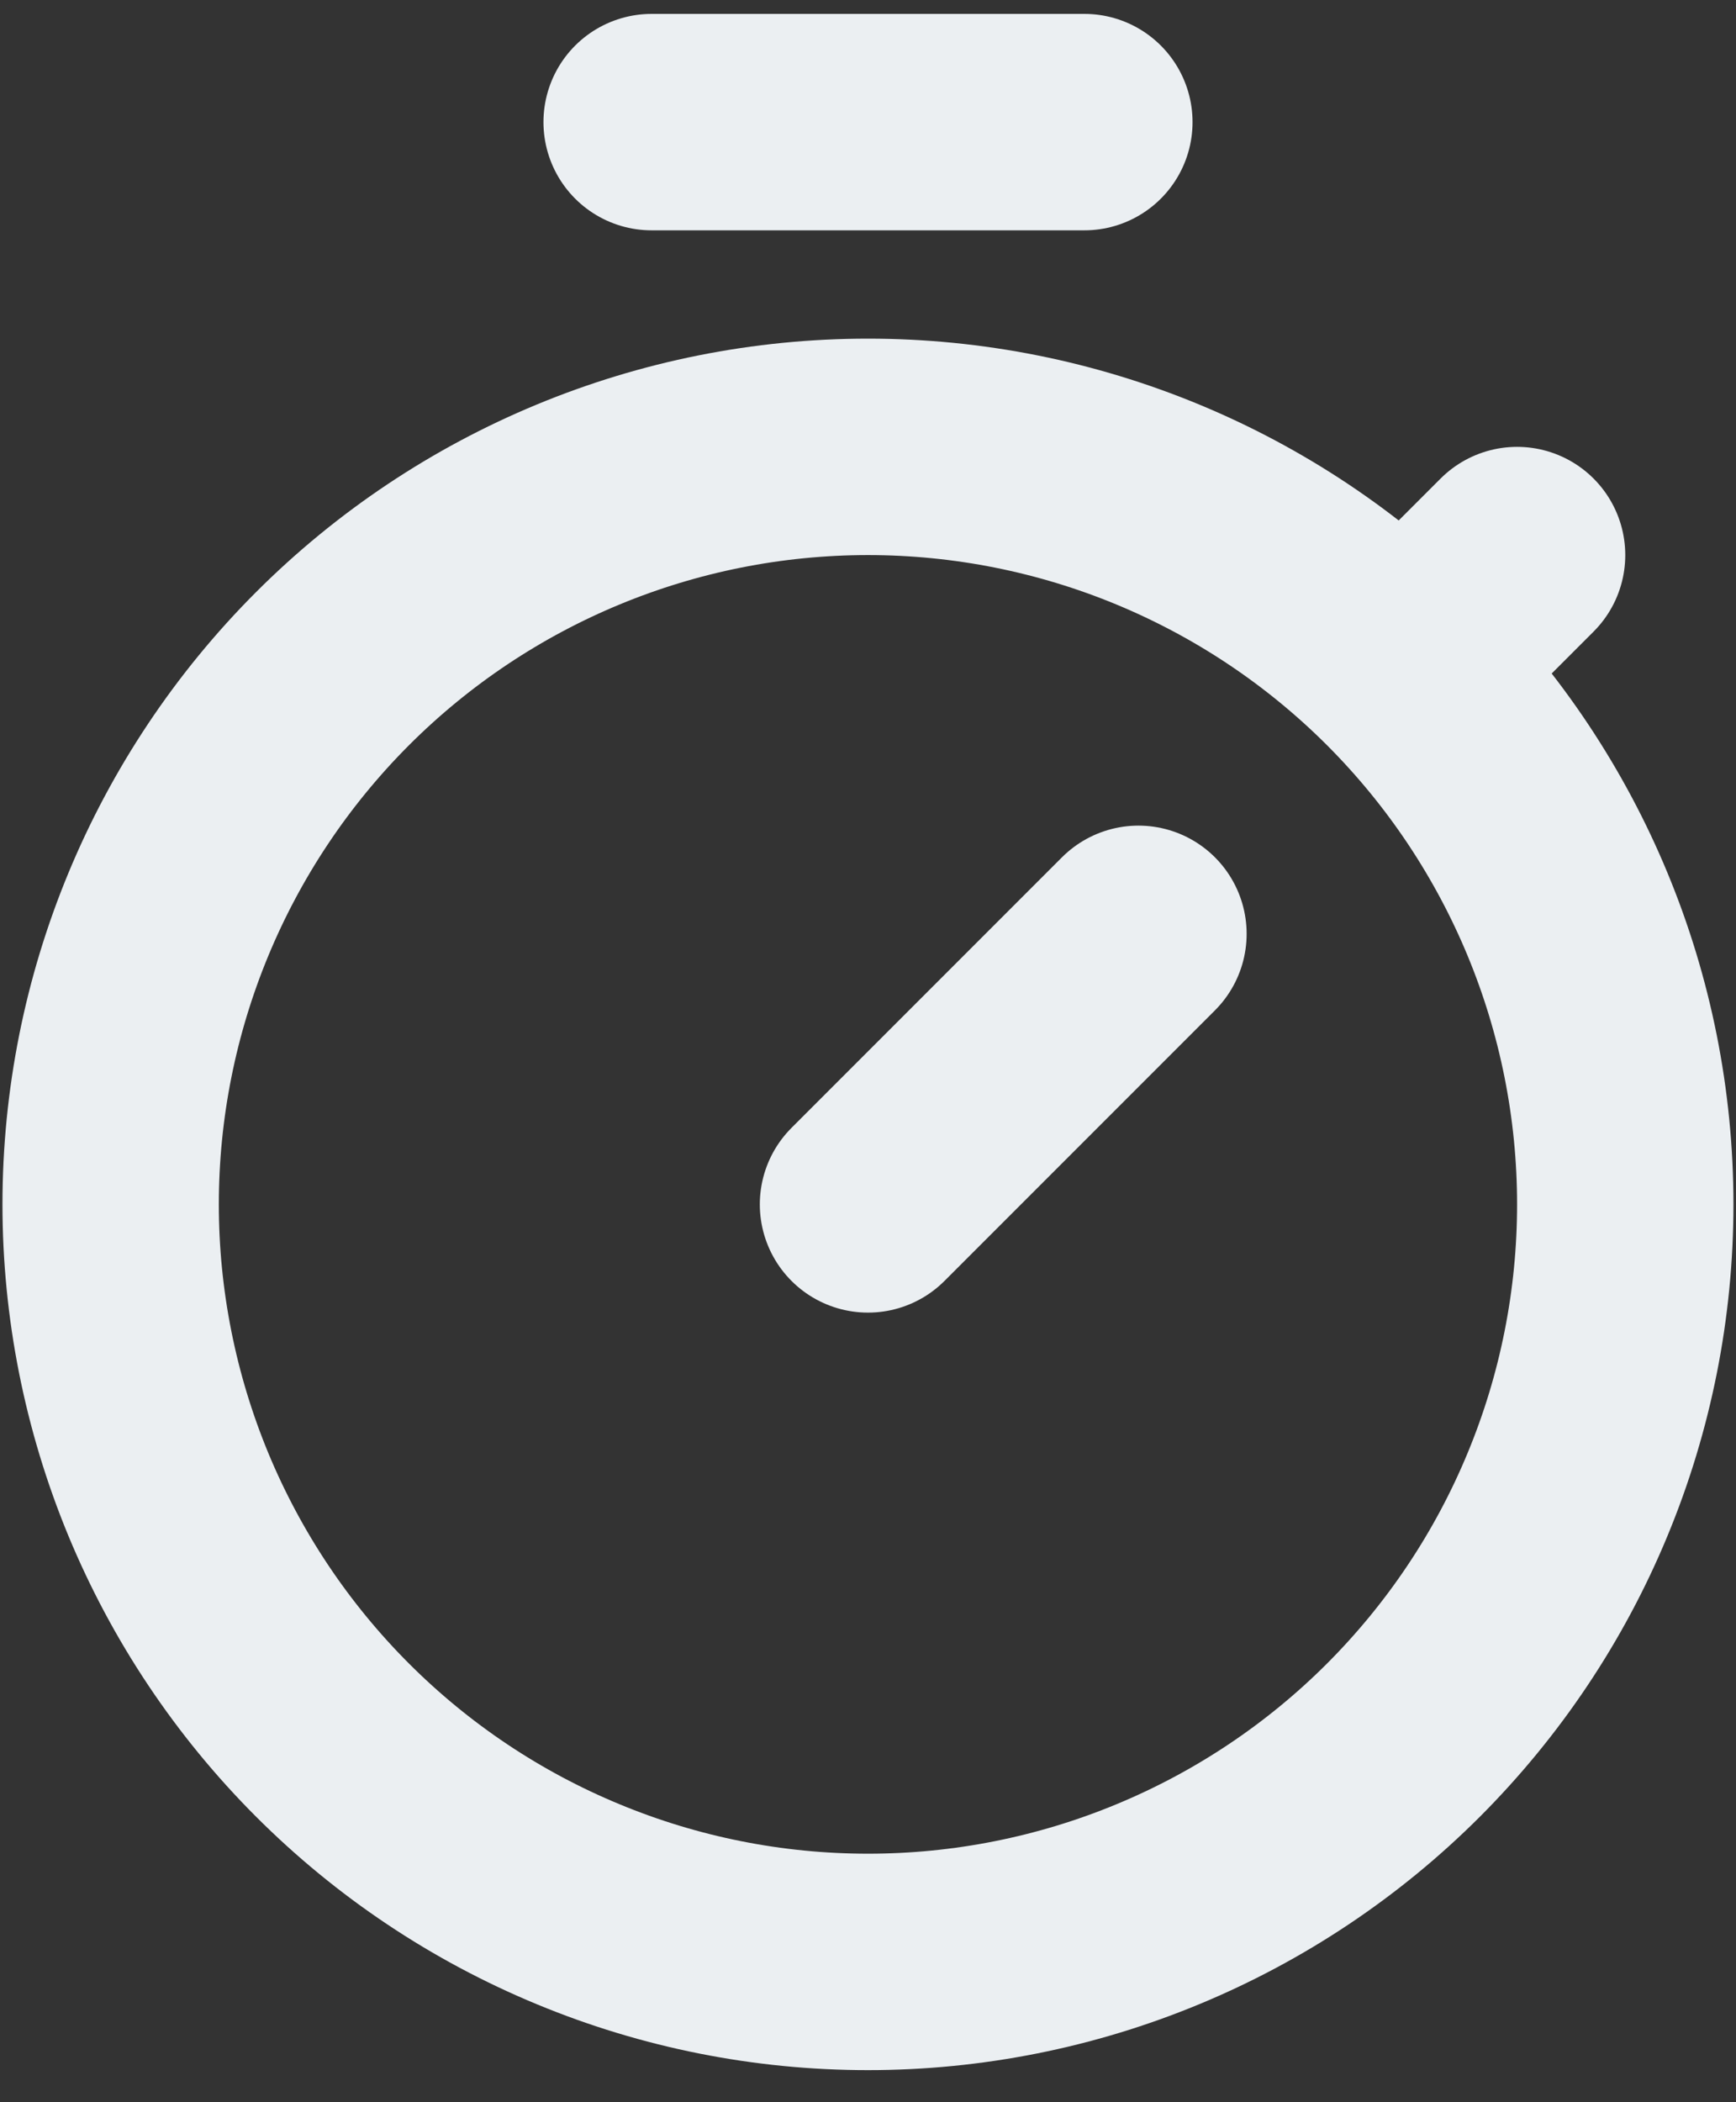 <svg width="19" height="23" viewBox="0 0 19 23" fill="none" xmlns="http://www.w3.org/2000/svg">
<rect x="0" y="0" width="19" height="23" fill="#333333" stroke="none"/>
<path d="M12.46 10.217L9.5 13.177M15.42 7.257L16.604 6.073M11.868 1.336H7.132M1.211 13.177C1.211 14.265 1.426 15.343 1.842 16.349C2.259 17.355 2.869 18.268 3.639 19.038C4.409 19.808 5.322 20.418 6.328 20.834C7.334 21.251 8.411 21.465 9.5 21.465C10.588 21.465 11.666 21.251 12.672 20.834C13.677 20.418 14.591 19.808 15.361 19.038C16.13 18.268 16.741 17.355 17.157 16.349C17.574 15.343 17.788 14.265 17.788 13.177C17.788 10.979 16.915 8.871 15.361 7.316C13.806 5.762 11.698 4.889 9.5 4.889C7.302 4.889 5.193 5.762 3.639 7.316C2.085 8.871 1.211 10.979 1.211 13.177Z" stroke="#EBEFF2" stroke-width="2.368" stroke-linecap="round" stroke-linejoin="round"/>
</svg>
